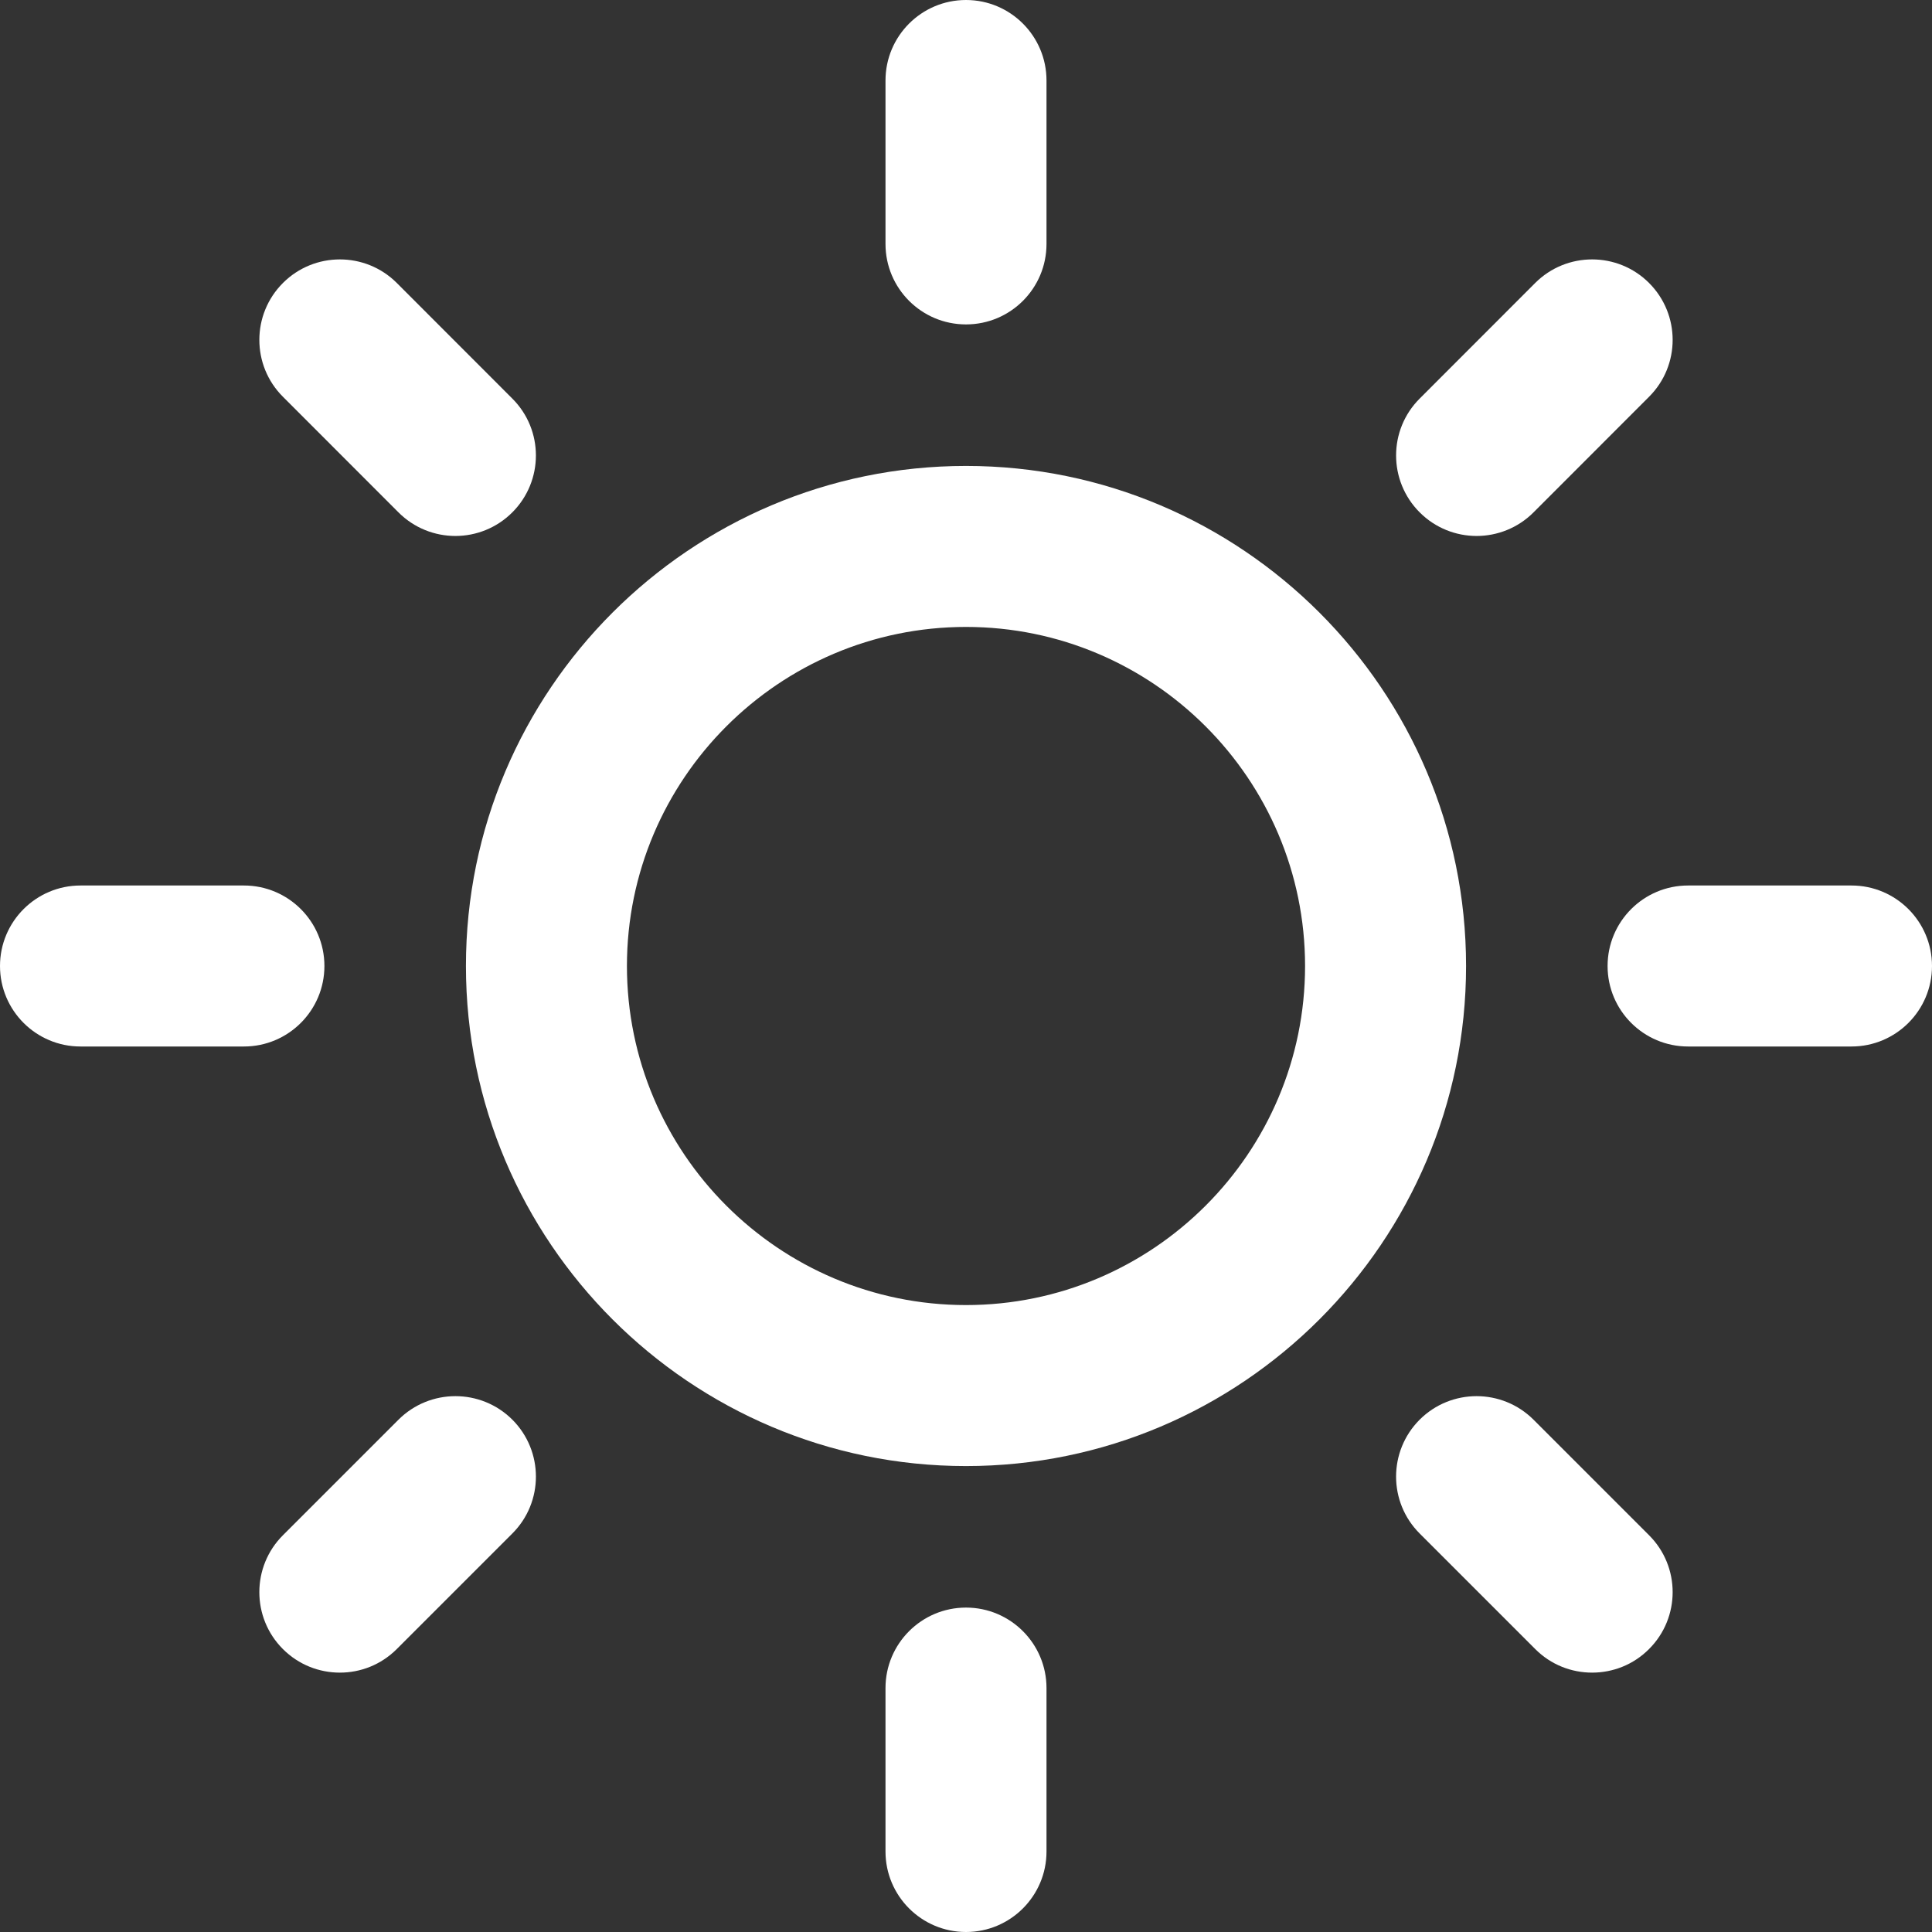 <svg width="24" height="24" viewBox="0 0 24 24" fill="none" xmlns="http://www.w3.org/2000/svg">
<rect x="0" y="0" width="24" height="24" fill="#333333" stroke="none"/>
<path d="M12 0C11.448 0 11 0.448 11 1V3.03C11 3.583 11.448 4.03 12 4.03C12.552 4.03 13 3.583 13 3.03V1C13 0.448 12.552 0 12 0Z" fill="white"/>
<path d="M13 23V20.97C13 20.418 12.552 19.97 12 19.97C11.448 19.97 11 20.418 11 20.97V23C11 23.552 11.448 24 12 24C12.552 24 13 23.552 13 23Z" fill="white"/>
<path d="M23 11H20.97C20.418 11 19.97 11.448 19.97 12C19.97 12.552 20.418 13 20.97 13H23C23.552 13 24 12.552 24 12C24 11.448 23.552 11 23 11Z" fill="white"/>
<path d="M1 11C0.448 11 0 11.448 0 12C0 12.552 0.448 13 1 13H3.03C3.582 13 4.03 12.552 4.03 12C4.03 11.448 3.582 11 3.03 11H1Z" fill="white"/>
<path d="M20.485 3.515C20.095 3.125 19.461 3.125 19.071 3.515L17.636 4.951C17.245 5.341 17.245 5.974 17.636 6.365C17.831 6.56 18.087 6.658 18.343 6.658C18.598 6.658 18.855 6.56 19.05 6.365L20.485 4.929C20.876 4.539 20.876 3.906 20.485 3.515Z" fill="white"/>
<path d="M4.929 20.485L6.364 19.05C6.755 18.66 6.755 18.027 6.365 17.636C5.974 17.246 5.341 17.246 4.95 17.636L3.515 19.071C3.124 19.461 3.124 20.095 3.514 20.485C3.71 20.681 3.966 20.778 4.222 20.778C4.478 20.778 4.733 20.681 4.929 20.485Z" fill="white"/>
<path d="M19.05 17.636C18.659 17.246 18.026 17.246 17.635 17.636C17.245 18.027 17.245 18.66 17.636 19.05L19.071 20.485C19.266 20.681 19.522 20.778 19.778 20.778C20.034 20.778 20.29 20.681 20.485 20.485C20.876 20.095 20.876 19.461 20.485 19.071L19.05 17.636Z" fill="white"/>
<path d="M4.929 3.515C4.539 3.125 3.905 3.125 3.515 3.515C3.124 3.906 3.124 4.539 3.515 4.929L4.95 6.365C5.145 6.56 5.401 6.658 5.657 6.658C5.913 6.658 6.169 6.56 6.364 6.365C6.755 5.974 6.755 5.341 6.364 4.951L4.929 3.515Z" fill="white"/>
<path d="M5.788 12C5.788 15.425 8.574 18.212 12 18.212C15.425 18.212 18.212 15.425 18.212 12C18.212 8.575 15.425 5.788 12 5.788C8.574 5.788 5.788 8.575 5.788 12ZM12 7.788C14.322 7.788 16.212 9.678 16.212 12C16.212 14.323 14.322 16.212 12 16.212C9.677 16.212 7.788 14.323 7.788 12C7.788 9.678 9.677 7.788 12 7.788Z" fill="white"/>
</svg>
